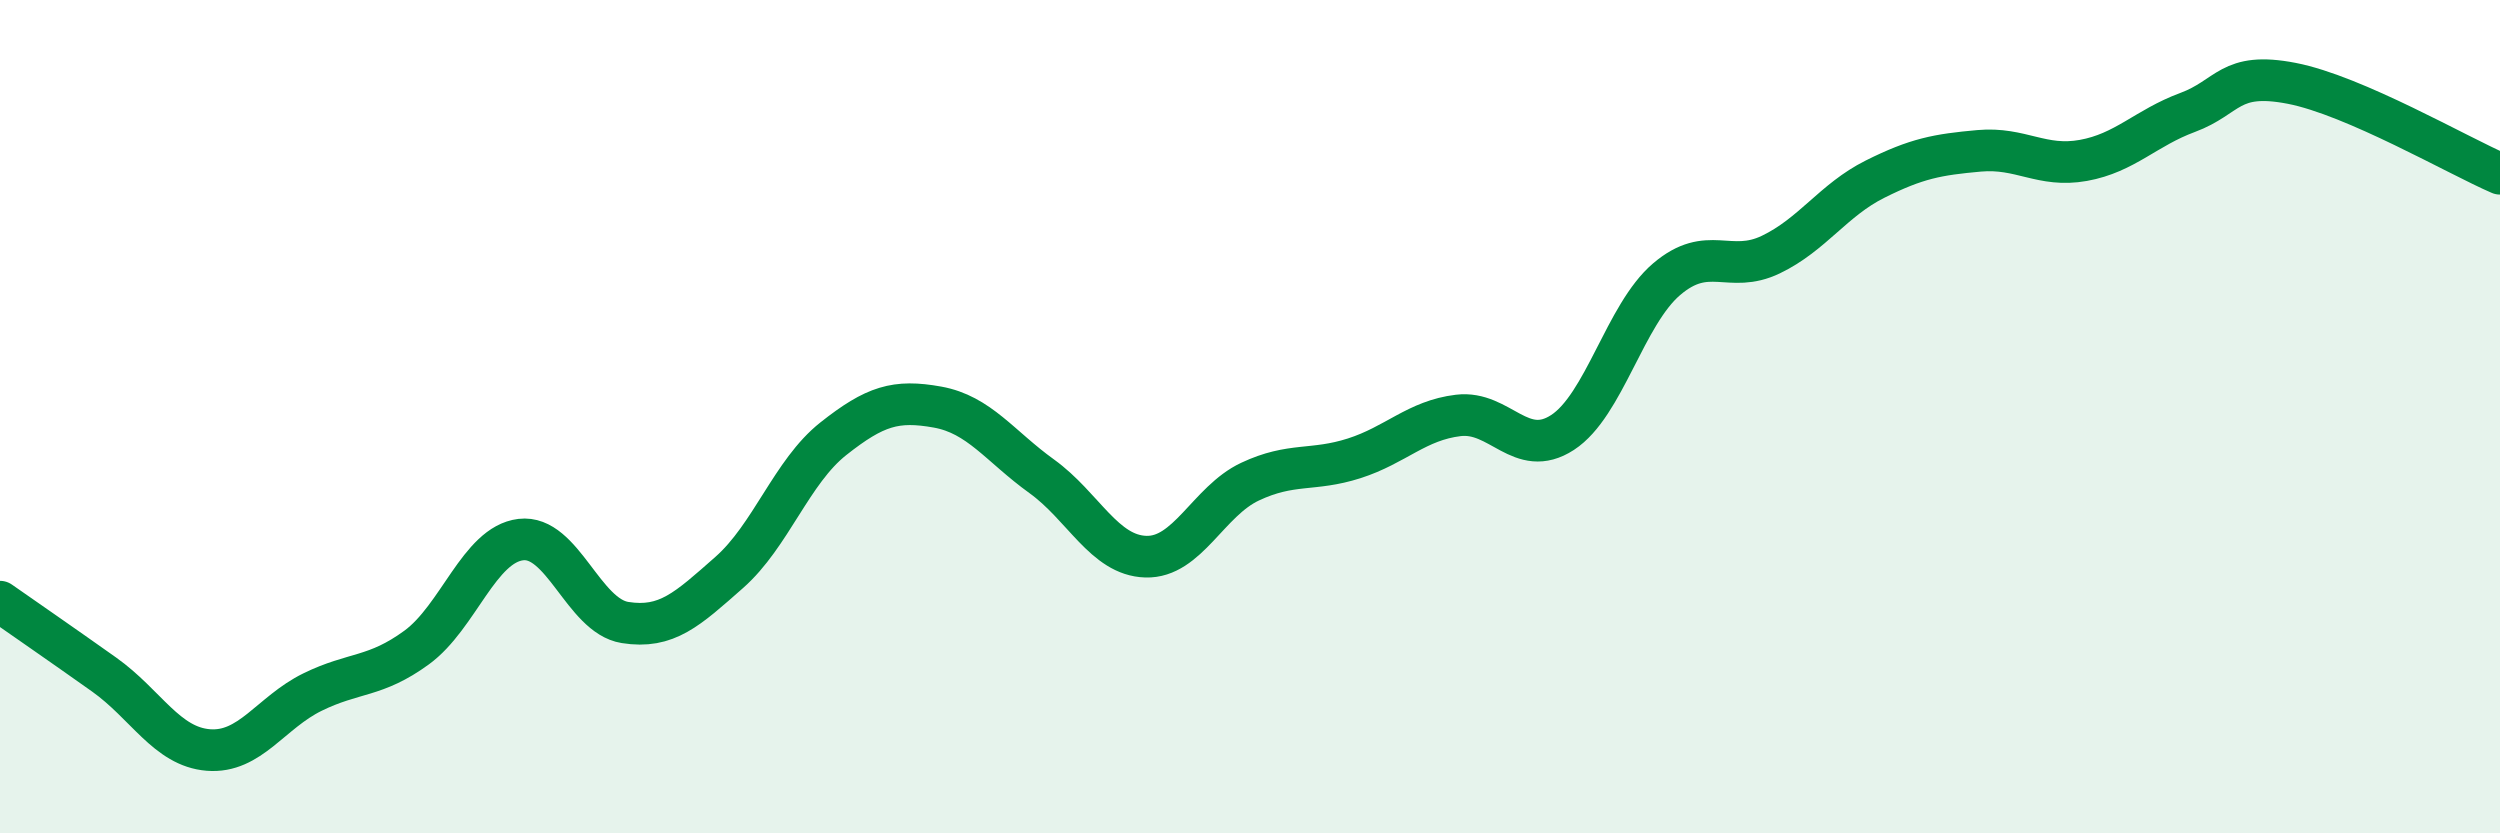 
    <svg width="60" height="20" viewBox="0 0 60 20" xmlns="http://www.w3.org/2000/svg">
      <path
        d="M 0,14.44 C 0.5,14.79 1.5,15.48 2.5,16.19 C 3.5,16.9 4,17.92 5,18 C 6,18.08 6.5,17.1 7.5,16.61 C 8.5,16.12 9,16.27 10,15.54 C 11,14.81 11.5,13.07 12.5,12.95 C 13.5,12.83 14,14.78 15,14.94 C 16,15.1 16.5,14.62 17.5,13.74 C 18.5,12.86 19,11.32 20,10.53 C 21,9.74 21.5,9.59 22.5,9.77 C 23.5,9.95 24,10.71 25,11.43 C 26,12.15 26.5,13.33 27.5,13.36 C 28.5,13.39 29,12.03 30,11.56 C 31,11.09 31.5,11.32 32.5,11 C 33.5,10.68 34,10.09 35,9.97 C 36,9.85 36.5,11.03 37.5,10.38 C 38.5,9.73 39,7.55 40,6.7 C 41,5.85 41.5,6.59 42.5,6.11 C 43.5,5.63 44,4.8 45,4.3 C 46,3.8 46.5,3.71 47.5,3.62 C 48.5,3.53 49,4.03 50,3.85 C 51,3.67 51.5,3.07 52.5,2.7 C 53.5,2.33 53.5,1.71 55,2 C 56.5,2.29 59,3.74 60,4.17L60 20L0 20Z"
        fill="#008740"
        opacity="0.1"
        stroke-linecap="round"
        stroke-linejoin="round"
      />
      <path
        d="M 0,14.44 C 0.5,14.79 1.5,15.48 2.5,16.19 C 3.5,16.9 4,17.92 5,18 C 6,18.08 6.5,17.1 7.5,16.61 C 8.5,16.12 9,16.27 10,15.54 C 11,14.81 11.5,13.07 12.5,12.95 C 13.5,12.83 14,14.78 15,14.94 C 16,15.1 16.5,14.62 17.5,13.74 C 18.5,12.86 19,11.32 20,10.53 C 21,9.74 21.5,9.59 22.5,9.77 C 23.5,9.95 24,10.71 25,11.43 C 26,12.15 26.5,13.33 27.5,13.36 C 28.5,13.39 29,12.03 30,11.56 C 31,11.09 31.5,11.32 32.5,11 C 33.5,10.68 34,10.09 35,9.97 C 36,9.85 36.5,11.03 37.5,10.38 C 38.5,9.73 39,7.55 40,6.7 C 41,5.85 41.5,6.59 42.5,6.11 C 43.5,5.63 44,4.8 45,4.3 C 46,3.8 46.5,3.71 47.5,3.62 C 48.5,3.53 49,4.03 50,3.85 C 51,3.67 51.5,3.07 52.5,2.7 C 53.5,2.33 53.5,1.71 55,2 C 56.5,2.29 59,3.74 60,4.17"
        stroke="#008740"
        stroke-width="1"
        fill="none"
        stroke-linecap="round"
        stroke-linejoin="round"
      />
    </svg>
  